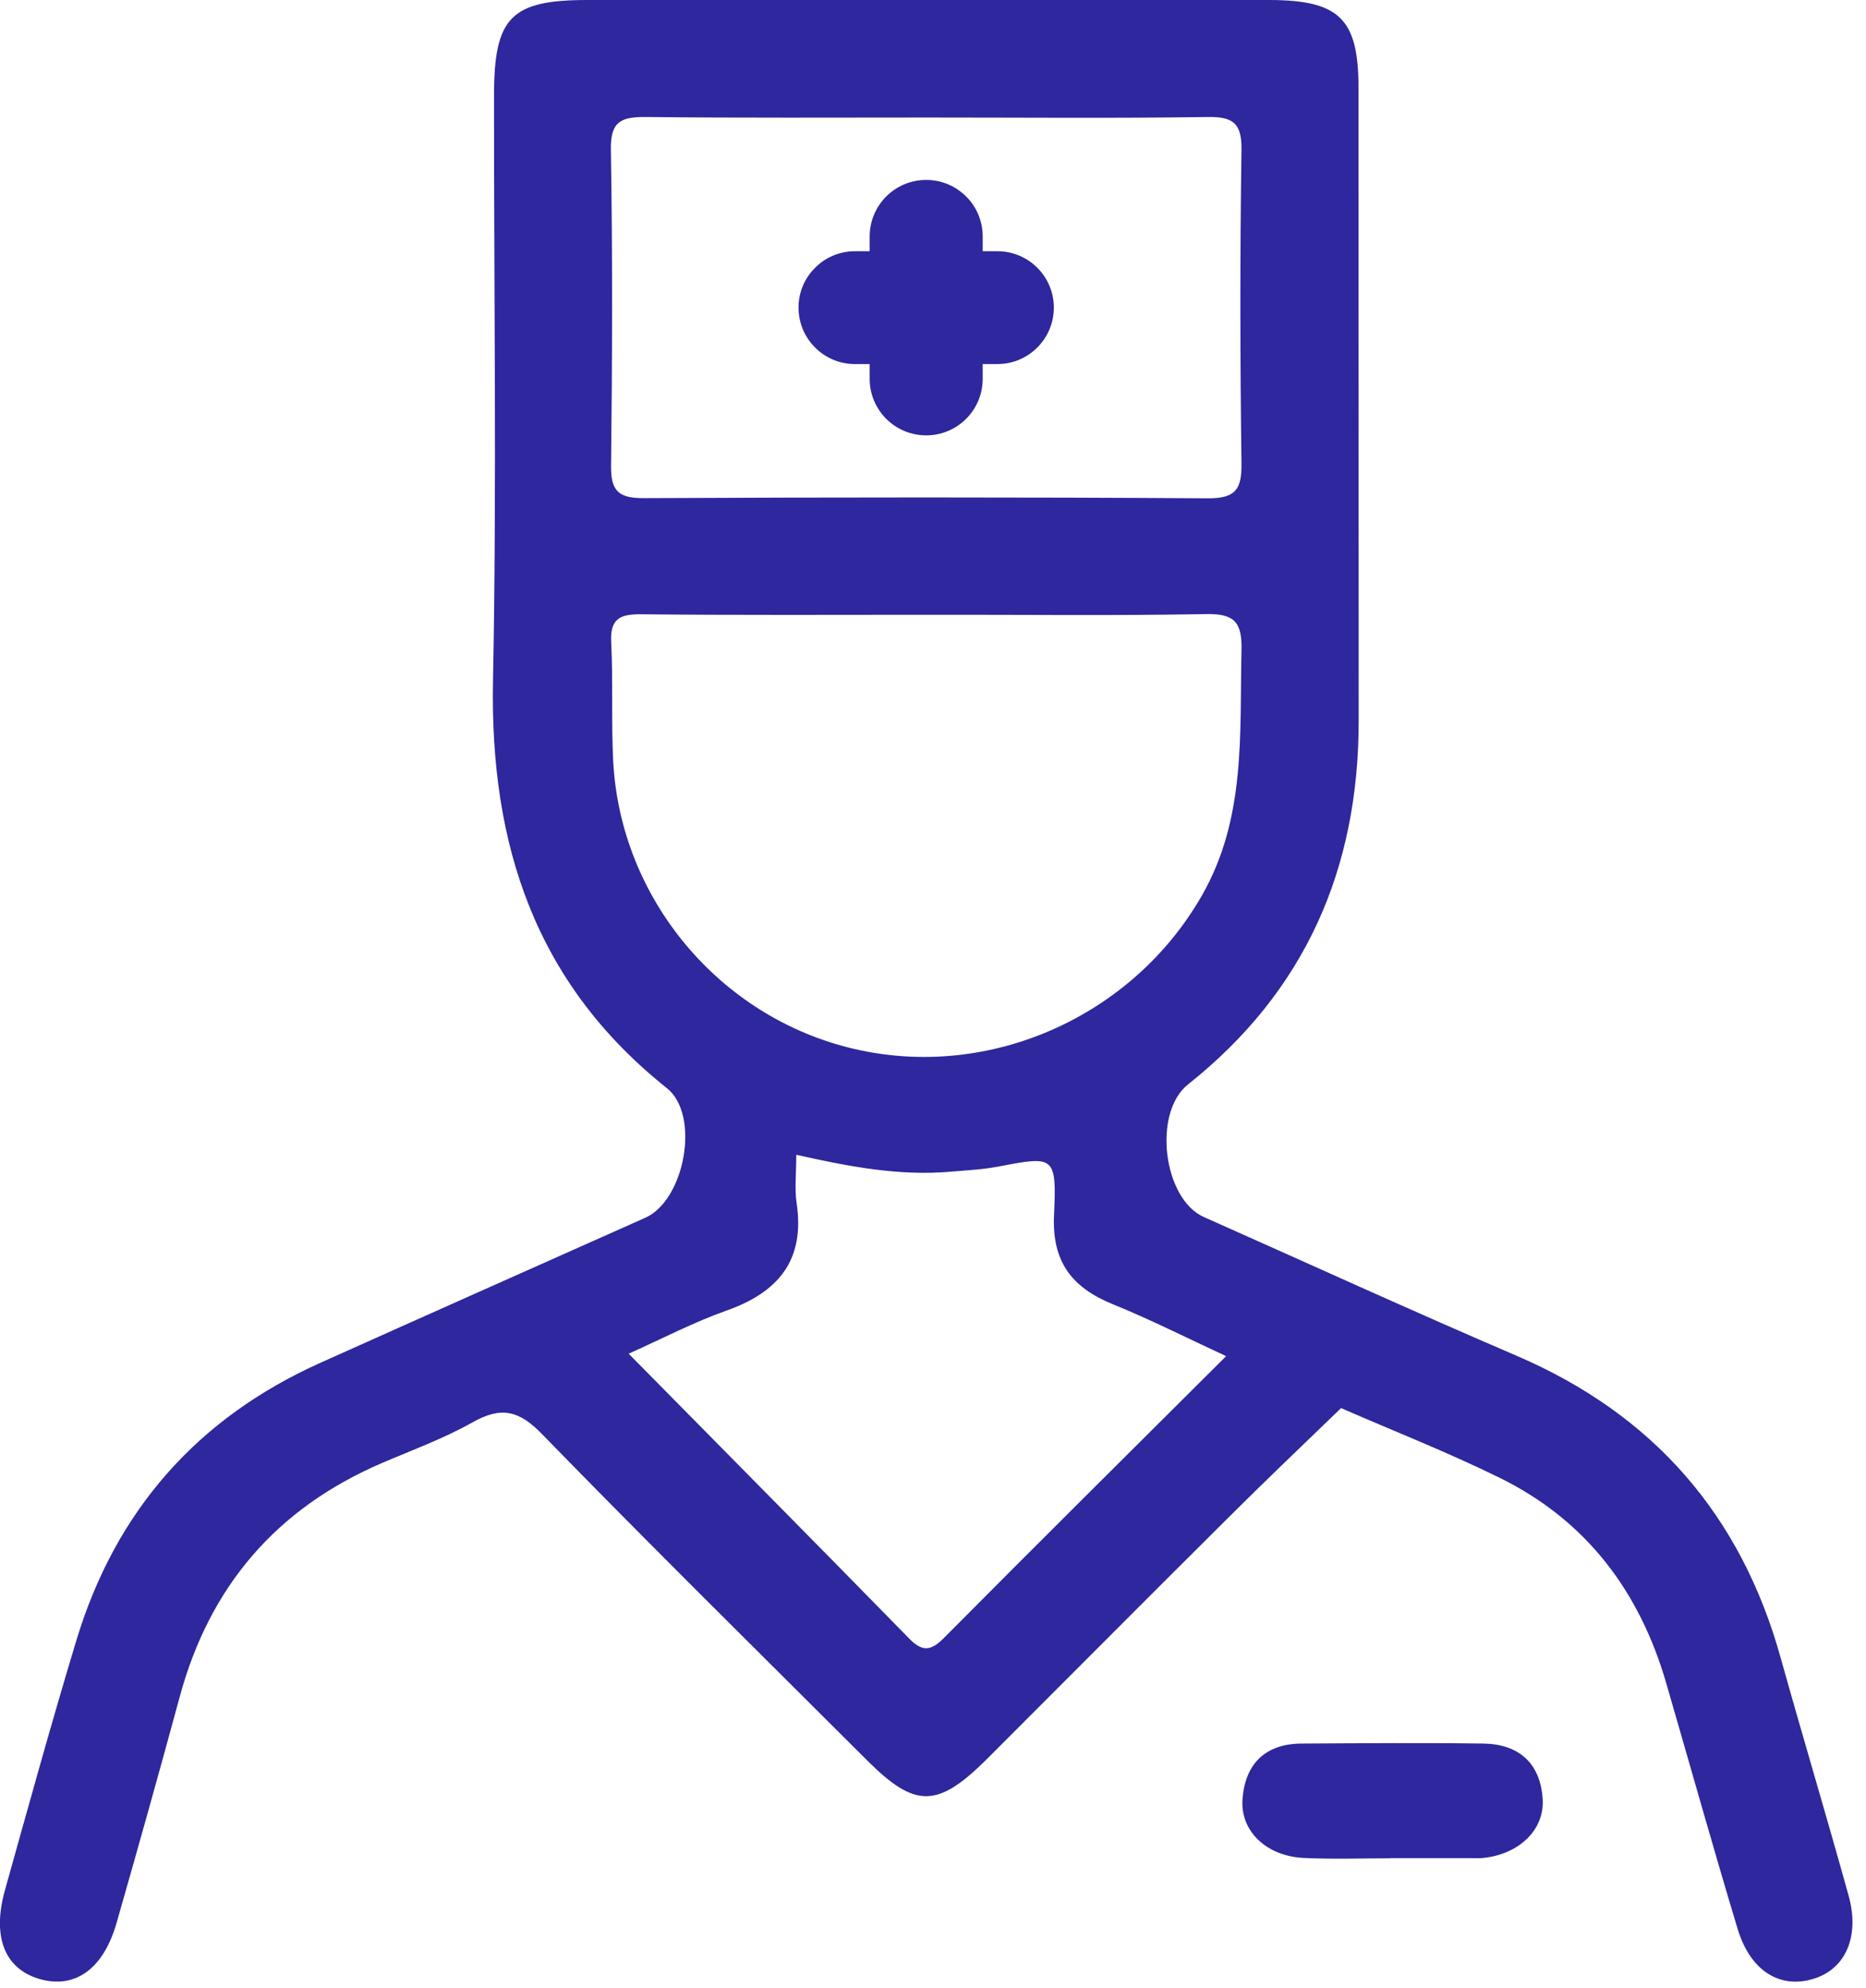 <svg width="107" height="114" viewBox="0 0 107 114" fill="none" xmlns="http://www.w3.org/2000/svg">
<g clip-path="url(#clip0_164_218)">
<path d="M105.999 108.71C104.739 104.16 103.379 99.64 102.109 95.09C99.829 86.89 94.809 81.13 86.969 77.76C80.959 75.18 75.009 72.46 69.029 69.8C66.699 68.76 66.079 63.82 68.129 62.19C74.849 56.85 77.909 49.83 77.909 41.35C77.899 29.23 77.909 17.1 77.899 4.98C77.889 1.07 76.789 0.01 72.789 0C66.239 0 59.679 0 53.119 0H33.689C29.299 0 28.329 0.99 28.329 5.47C28.319 16.68 28.489 27.9 28.269 39.1C28.099 48.46 30.699 56.4 38.229 62.4C40.179 63.94 39.269 68.83 37.009 69.84C30.799 72.61 24.589 75.37 18.399 78.15C11.319 81.32 6.639 86.64 4.389 94.05C2.949 98.81 1.629 103.6 0.289 108.39C-0.471 111.08 0.269 112.92 2.259 113.5C4.299 114.09 5.929 112.94 6.689 110.27C7.919 105.97 9.129 101.66 10.299 97.34C12.009 91 15.839 86.52 21.879 83.92C23.629 83.17 25.439 82.51 27.089 81.58C28.719 80.66 29.749 80.87 31.089 82.26C37.229 88.57 43.499 94.75 49.729 100.97C52.479 103.72 53.759 103.7 56.569 100.91C61.269 96.21 65.949 91.5 70.659 86.82C72.719 84.77 74.819 82.77 76.899 80.76C79.929 82.08 83.009 83.29 85.979 84.75C90.949 87.19 94.019 91.26 95.549 96.55C96.909 101.24 98.229 105.95 99.639 110.63C100.379 113.08 102.119 114.12 104.089 113.46C105.849 112.87 106.649 111.03 105.999 108.71ZM35.029 8.56C34.999 6.89 35.699 6.7 37.089 6.71C42.479 6.77 47.879 6.74 53.279 6.74C58.679 6.74 63.909 6.79 69.219 6.71C70.729 6.68 71.219 7.08 71.189 8.64C71.099 14.62 71.109 20.6 71.189 26.58C71.209 28.06 70.849 28.59 69.269 28.58C58.469 28.51 47.679 28.52 36.879 28.57C35.489 28.57 35.029 28.17 35.039 26.75C35.109 20.69 35.129 14.62 35.029 8.56ZM35.159 43.6C35.049 41.36 35.159 39.11 35.049 36.87C34.969 35.5 35.519 35.22 36.769 35.23C42.249 35.29 47.729 35.26 53.209 35.26C58.519 35.25 63.839 35.32 69.149 35.22C70.819 35.18 71.229 35.72 71.189 37.31C71.079 42.11 71.459 46.92 68.919 51.36C64.959 58.29 56.749 61.99 48.939 60.15C41.249 58.34 35.549 51.53 35.159 43.6ZM54.099 93.97C53.319 94.75 52.829 94.7 52.099 93.94C46.829 88.55 41.529 83.2 36.049 77.64C38.029 76.75 39.789 75.83 41.649 75.17C44.629 74.12 46.169 72.28 45.679 69C45.559 68.19 45.659 67.35 45.659 66.23C48.679 66.91 51.569 67.46 54.519 67.2C55.429 67.12 56.339 67.08 57.229 66.91C60.459 66.29 60.599 66.27 60.439 69.71C60.319 72.38 61.479 73.86 63.829 74.81C65.949 75.67 67.999 76.71 70.309 77.78C64.759 83.31 59.409 88.62 54.099 93.97Z" fill="#2E279D"/>
<path d="M79.719 106.58C78.069 106.58 76.409 106.64 74.759 106.56C72.629 106.46 71.109 105.03 71.249 103.18C71.399 101.17 72.549 100.01 74.639 100C78.109 99.98 81.589 99.95 85.059 100C87.089 100.03 88.329 101.12 88.459 103.18C88.579 104.99 87.029 106.41 84.929 106.57C84.769 106.58 84.599 106.57 84.429 106.57C82.859 106.57 81.289 106.57 79.719 106.57V106.58Z" fill="#2E279D"/>
<path d="M60.429 17.64C60.429 19.43 58.979 20.88 57.199 20.88H56.349V21.73C56.349 23.52 54.899 24.97 53.109 24.97C51.319 24.97 49.869 23.52 49.869 21.73V20.88H49.019C47.239 20.88 45.789 19.43 45.789 17.64C45.789 16.75 46.149 15.94 46.739 15.36C47.319 14.77 48.129 14.41 49.019 14.41H49.869V13.56C49.869 11.77 51.319 10.32 53.109 10.32C54.009 10.32 54.809 10.68 55.399 11.27C55.989 11.85 56.349 12.67 56.349 13.56V14.41H57.199C58.979 14.41 60.429 15.86 60.429 17.64Z" fill="#2E279D"/>
</g>
<defs>
<clipPath id="clip0_164_218">
<rect width="106.23" height="113.66" fill="white"/>
</clipPath>
</defs>
</svg>
